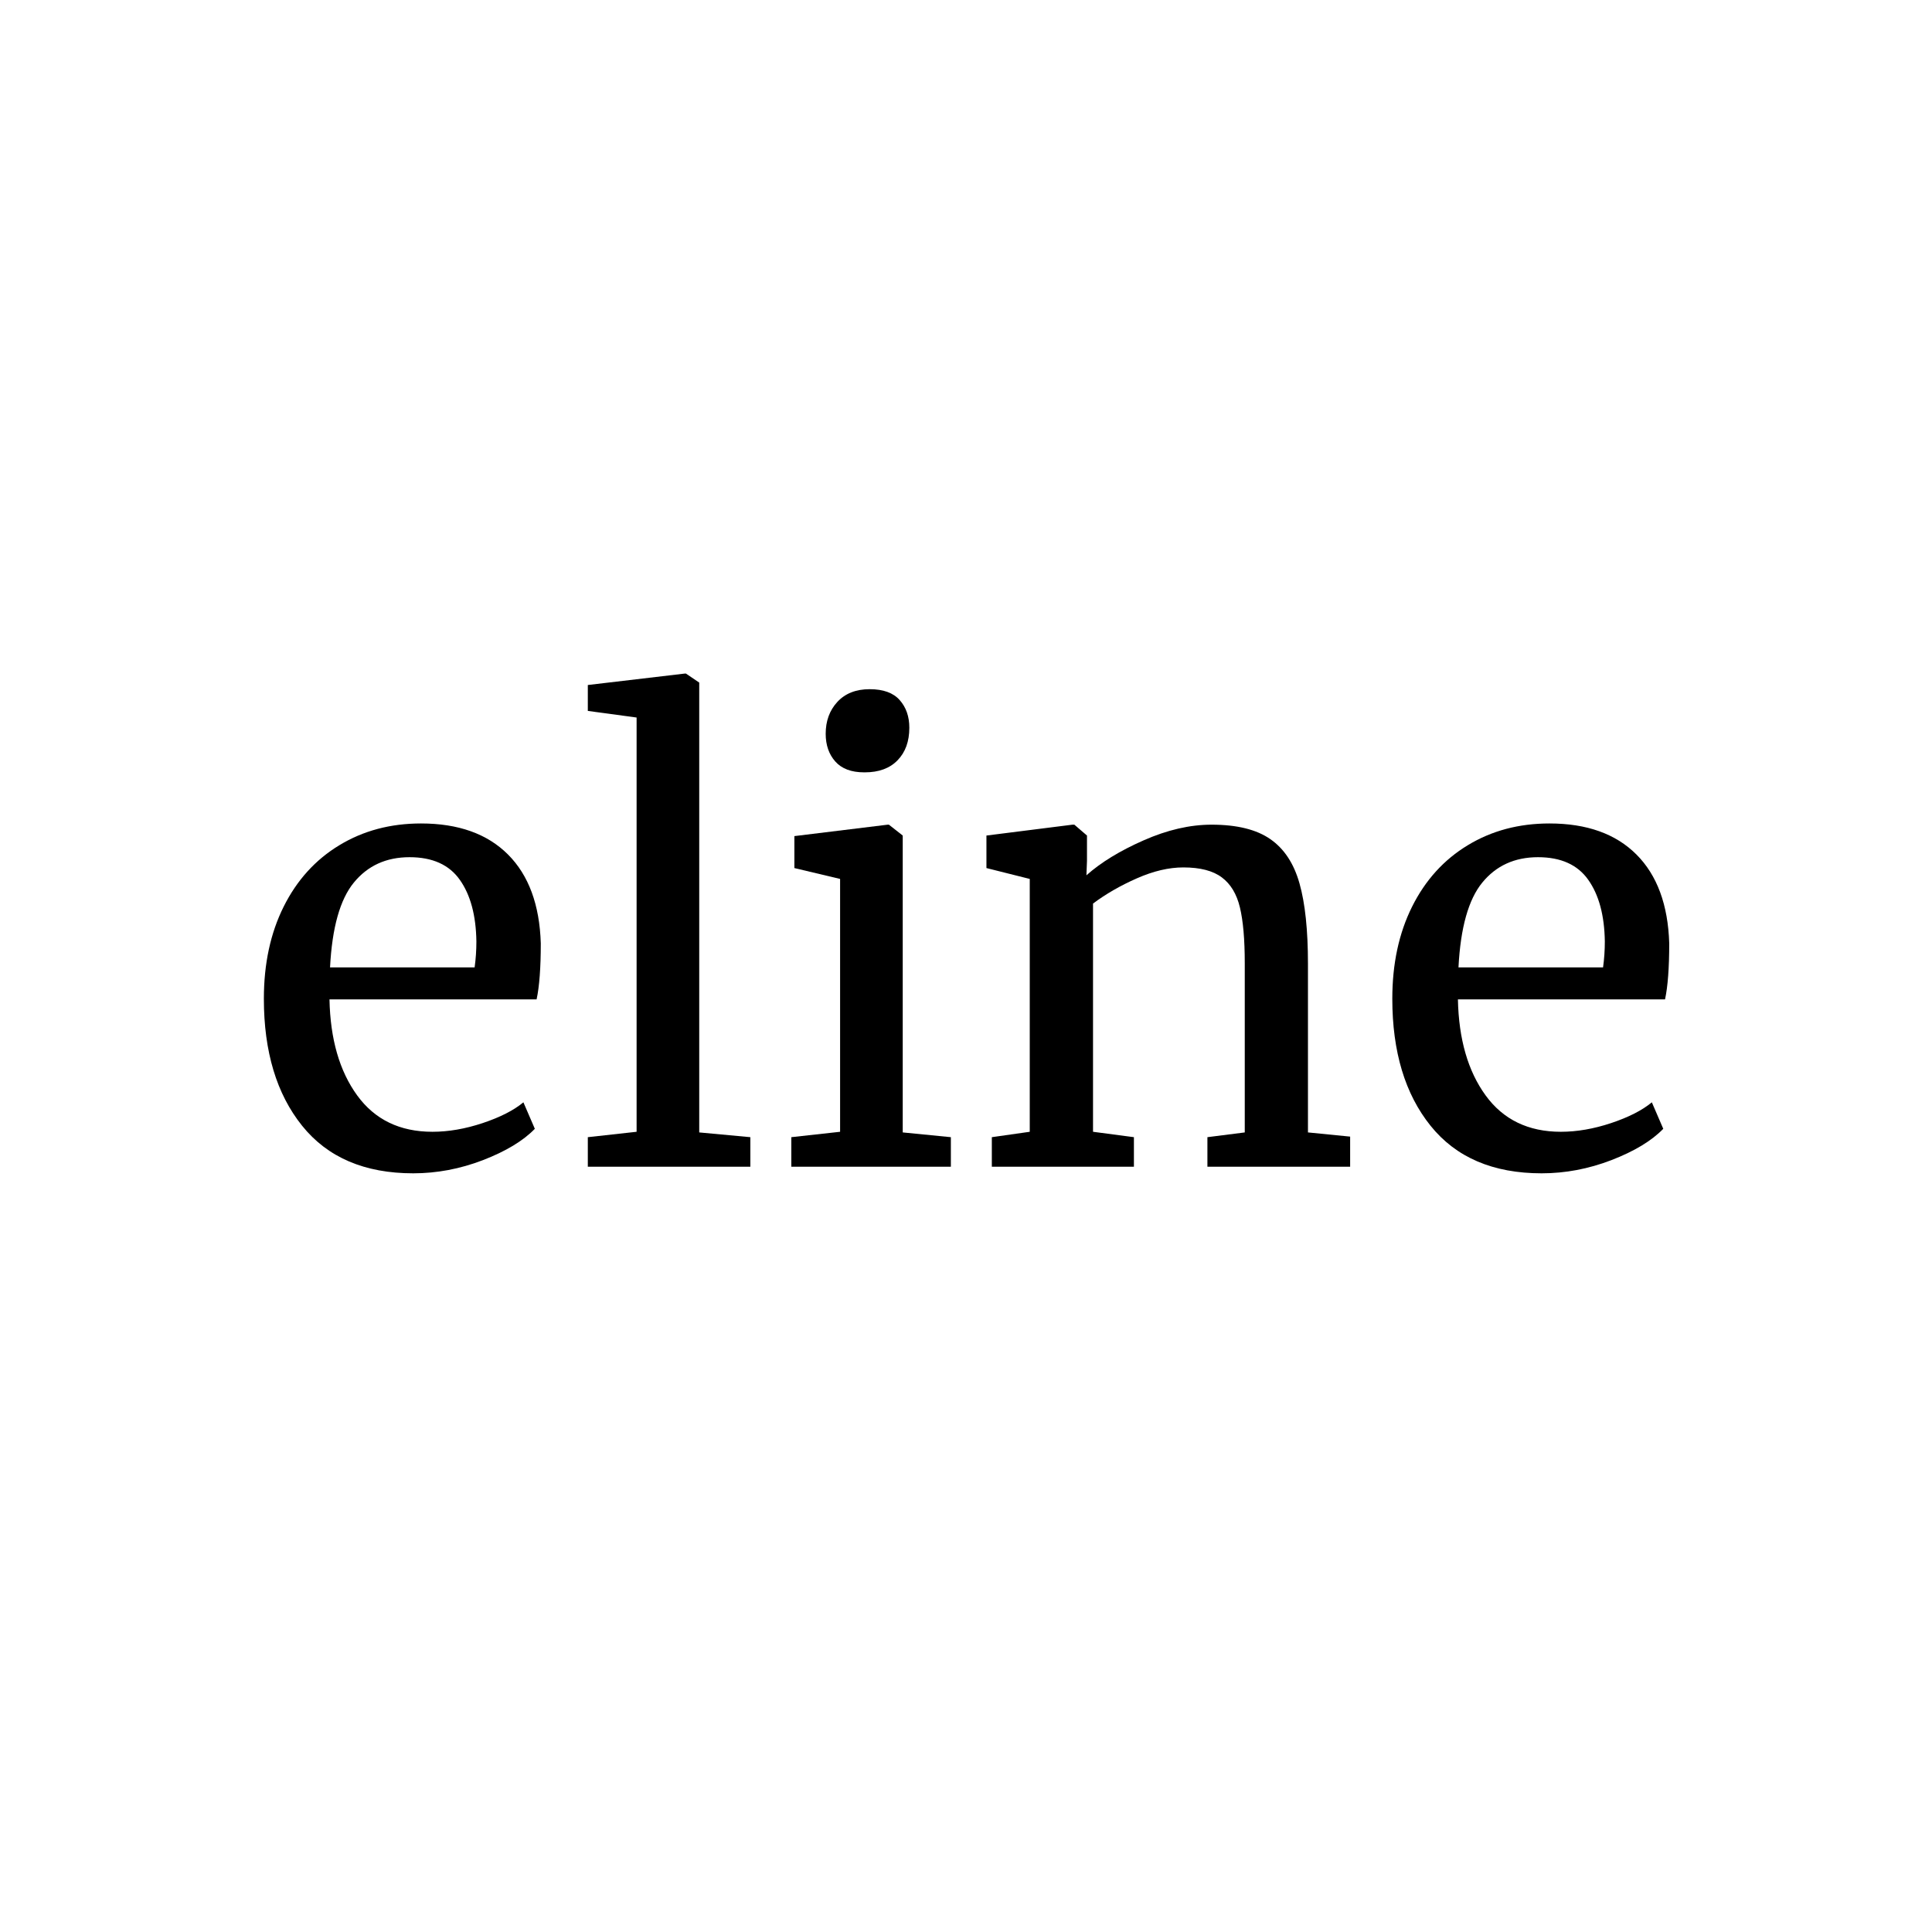 <svg version="1.0" preserveAspectRatio="xMidYMid meet" height="500" viewBox="0 0 375 375" zoomAndPan="magnify" width="500" xmlns:xlink="http://www.w3.org/1999/xlink" xmlns="http://www.w3.org/2000/svg"><defs><g></g></defs><rect fill-opacity="1" height="450" y="-37.5" fill="#ffffff" width="450" x="-37.5"></rect><rect fill-opacity="1" height="450" y="-37.5" fill="#ffffff" width="450" x="-37.5"></rect><g fill-opacity="1" fill="#000000"><g transform="translate(46.186, 226.459)"><g><path d="M 34.016 1.281 C 24.586 1.281 17.398 -1.797 12.453 -7.953 C 7.504 -14.109 5.031 -22.328 5.031 -32.609 C 5.031 -39.391 6.312 -45.348 8.875 -50.484 C 11.445 -55.629 15.051 -59.602 19.688 -62.406 C 24.32 -65.219 29.602 -66.625 35.531 -66.625 C 42.781 -66.625 48.41 -64.613 52.422 -60.594 C 56.43 -56.582 58.551 -50.836 58.781 -43.359 C 58.781 -38.609 58.508 -34.984 57.969 -32.484 L 17.766 -32.484 C 17.922 -24.773 19.711 -18.562 23.141 -13.844 C 26.566 -9.133 31.438 -6.781 37.75 -6.781 C 40.863 -6.781 44.113 -7.344 47.5 -8.469 C 50.895 -9.602 53.531 -10.945 55.406 -12.5 L 57.625 -7.359 C 55.363 -5.023 52.008 -3 47.562 -1.281 C 43.125 0.426 38.609 1.281 34.016 1.281 Z M 45.938 -38.688 C 46.164 -40.32 46.281 -42 46.281 -43.719 C 46.207 -48.781 45.133 -52.77 43.062 -55.688 C 41 -58.613 37.75 -60.078 33.312 -60.078 C 28.789 -60.078 25.188 -58.438 22.5 -55.156 C 19.812 -51.883 18.27 -46.395 17.875 -38.688 Z M 45.938 -38.688"></path></g></g></g><g fill-opacity="1" fill="#000000"><g transform="translate(109.767, 226.459)"><g><path d="M 13.797 -87.188 L 4.328 -88.469 L 4.328 -93.5 L 23.141 -95.719 L 23.375 -95.719 L 25.953 -93.969 L 25.953 -6.656 L 35.875 -5.734 L 35.875 0 L 4.328 0 L 4.328 -5.734 L 13.797 -6.781 Z M 13.797 -87.188"></path></g></g></g><g fill-opacity="1" fill="#000000"><g transform="translate(148.688, 226.459)"><g><path d="M 19.047 -76.547 C 16.555 -76.547 14.688 -77.25 13.438 -78.656 C 12.195 -80.062 11.578 -81.852 11.578 -84.031 C 11.578 -86.52 12.332 -88.582 13.844 -90.219 C 15.363 -91.863 17.453 -92.688 20.109 -92.688 C 22.754 -92.688 24.695 -91.984 25.938 -90.578 C 27.188 -89.172 27.812 -87.379 27.812 -85.203 C 27.812 -82.555 27.051 -80.453 25.531 -78.891 C 24.02 -77.328 21.898 -76.547 19.172 -76.547 Z M 14.375 -55.859 L 5.5 -57.969 L 5.5 -64.172 L 23.609 -66.391 L 23.844 -66.391 L 26.531 -64.281 L 26.531 -6.656 L 35.875 -5.734 L 35.875 0 L 4.906 0 L 4.906 -5.734 L 14.375 -6.781 Z M 14.375 -55.859"></path></g></g></g><g fill-opacity="1" fill="#000000"><g transform="translate(187.608, 226.459)"><g><path d="M 12.266 -55.859 L 3.859 -57.969 L 3.859 -64.281 L 20.562 -66.391 L 20.922 -66.391 L 23.375 -64.281 L 23.375 -59.375 L 23.266 -56.562 C 26.066 -59.062 29.766 -61.32 34.359 -63.344 C 38.953 -65.375 43.352 -66.391 47.562 -66.391 C 52.477 -66.391 56.281 -65.453 58.969 -63.578 C 61.656 -61.711 63.539 -58.848 64.625 -54.984 C 65.719 -51.129 66.266 -45.93 66.266 -39.391 L 66.266 -6.656 L 74.453 -5.844 L 74.453 0 L 46.75 0 L 46.75 -5.734 L 54 -6.656 L 54 -39.5 C 54 -44.102 53.688 -47.707 53.062 -50.312 C 52.438 -52.926 51.266 -54.875 49.547 -56.156 C 47.836 -57.445 45.348 -58.094 42.078 -58.094 C 39.273 -58.094 36.273 -57.391 33.078 -55.984 C 29.879 -54.578 27.035 -52.941 24.547 -51.078 L 24.547 -6.781 L 32.484 -5.734 L 32.484 0 L 4.906 0 L 4.906 -5.734 L 12.266 -6.781 Z M 12.266 -55.859"></path></g></g></g><g fill-opacity="1" fill="#000000"><g transform="translate(265.215, 226.459)"><g><path d="M 34.016 1.281 C 24.586 1.281 17.398 -1.797 12.453 -7.953 C 7.504 -14.109 5.031 -22.328 5.031 -32.609 C 5.031 -39.391 6.312 -45.348 8.875 -50.484 C 11.445 -55.629 15.051 -59.602 19.688 -62.406 C 24.32 -65.219 29.602 -66.625 35.531 -66.625 C 42.781 -66.625 48.41 -64.613 52.422 -60.594 C 56.43 -56.582 58.551 -50.836 58.781 -43.359 C 58.781 -38.609 58.508 -34.984 57.969 -32.484 L 17.766 -32.484 C 17.922 -24.773 19.711 -18.562 23.141 -13.844 C 26.566 -9.133 31.438 -6.781 37.75 -6.781 C 40.863 -6.781 44.113 -7.344 47.5 -8.469 C 50.895 -9.602 53.531 -10.945 55.406 -12.5 L 57.625 -7.359 C 55.363 -5.023 52.008 -3 47.562 -1.281 C 43.125 0.426 38.609 1.281 34.016 1.281 Z M 45.938 -38.688 C 46.164 -40.32 46.281 -42 46.281 -43.719 C 46.207 -48.781 45.133 -52.77 43.062 -55.688 C 41 -58.613 37.75 -60.078 33.312 -60.078 C 28.789 -60.078 25.188 -58.438 22.5 -55.156 C 19.812 -51.883 18.27 -46.395 17.875 -38.688 Z M 45.938 -38.688"></path></g></g></g></svg>